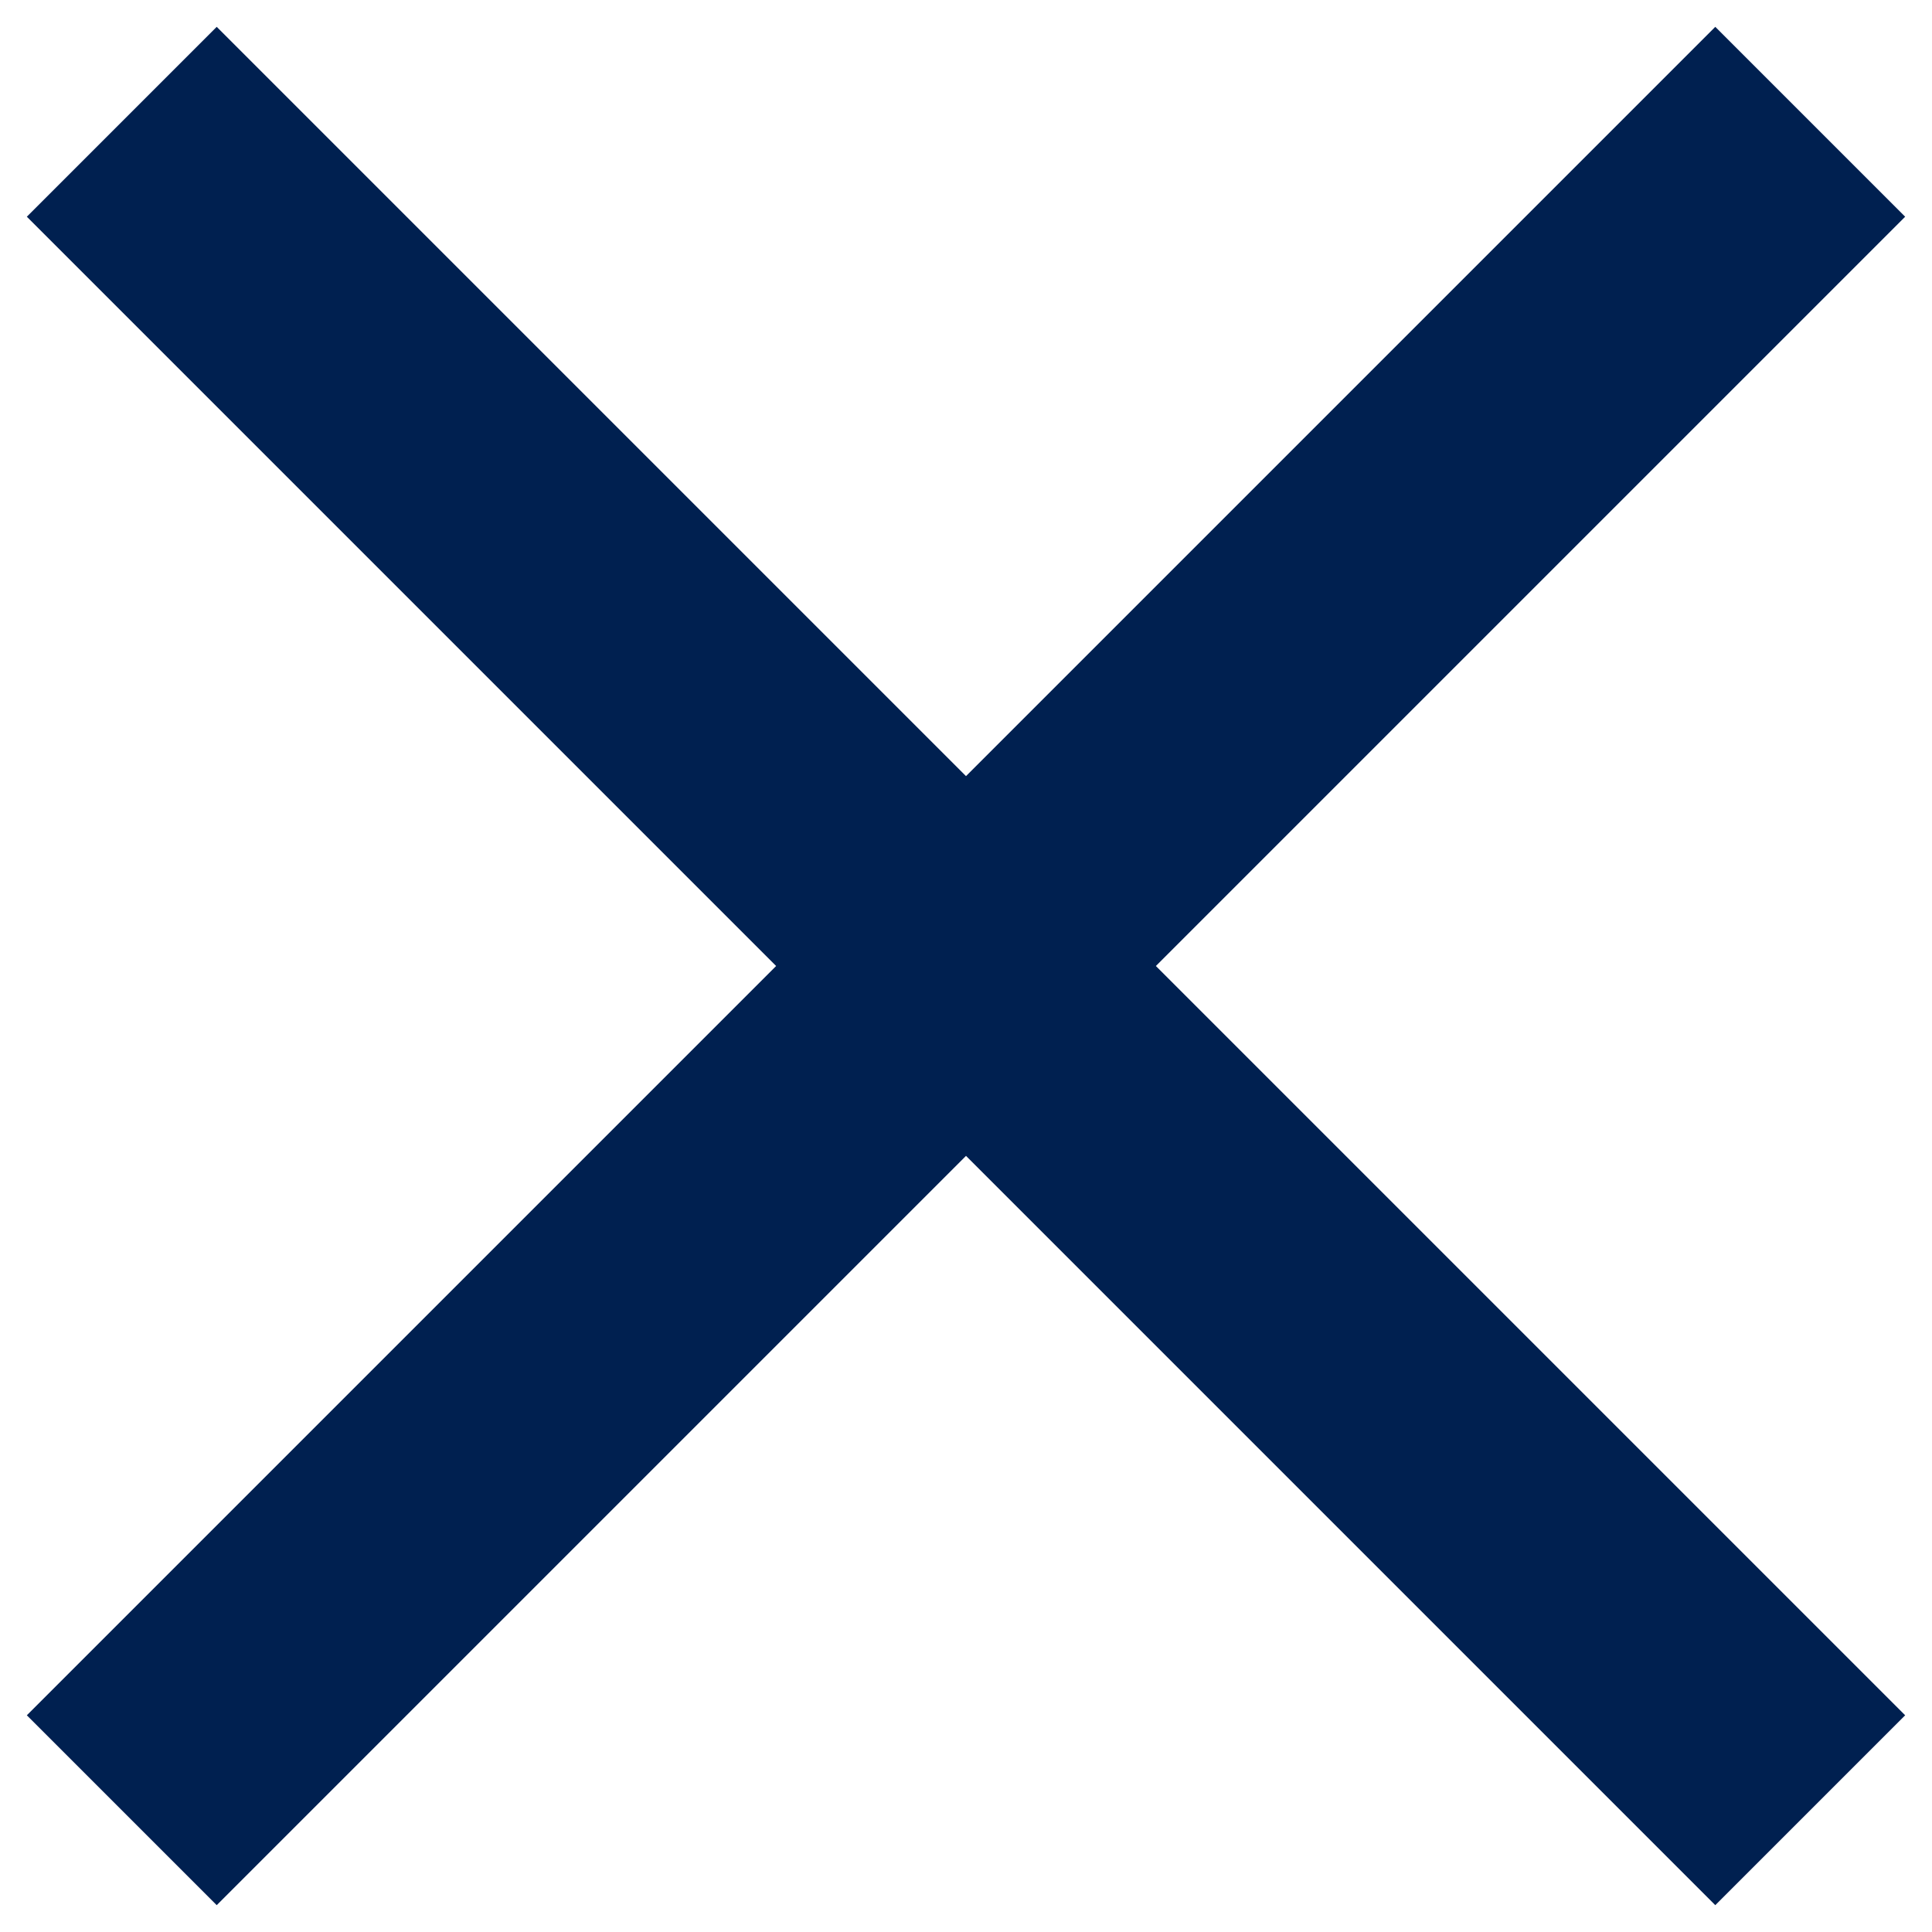 <svg width="18" height="18" viewBox="0 0 18 18" fill="none" xmlns="http://www.w3.org/2000/svg">
<path d="M17.75 2.019L15.981 0.25L9 7.231L2.019 0.25L0.25 2.019L7.231 9L0.25 15.981L2.019 17.75L9 10.769L15.981 17.75L17.75 15.981L10.769 9L17.75 2.019Z" fill="#002050"/>
</svg>
